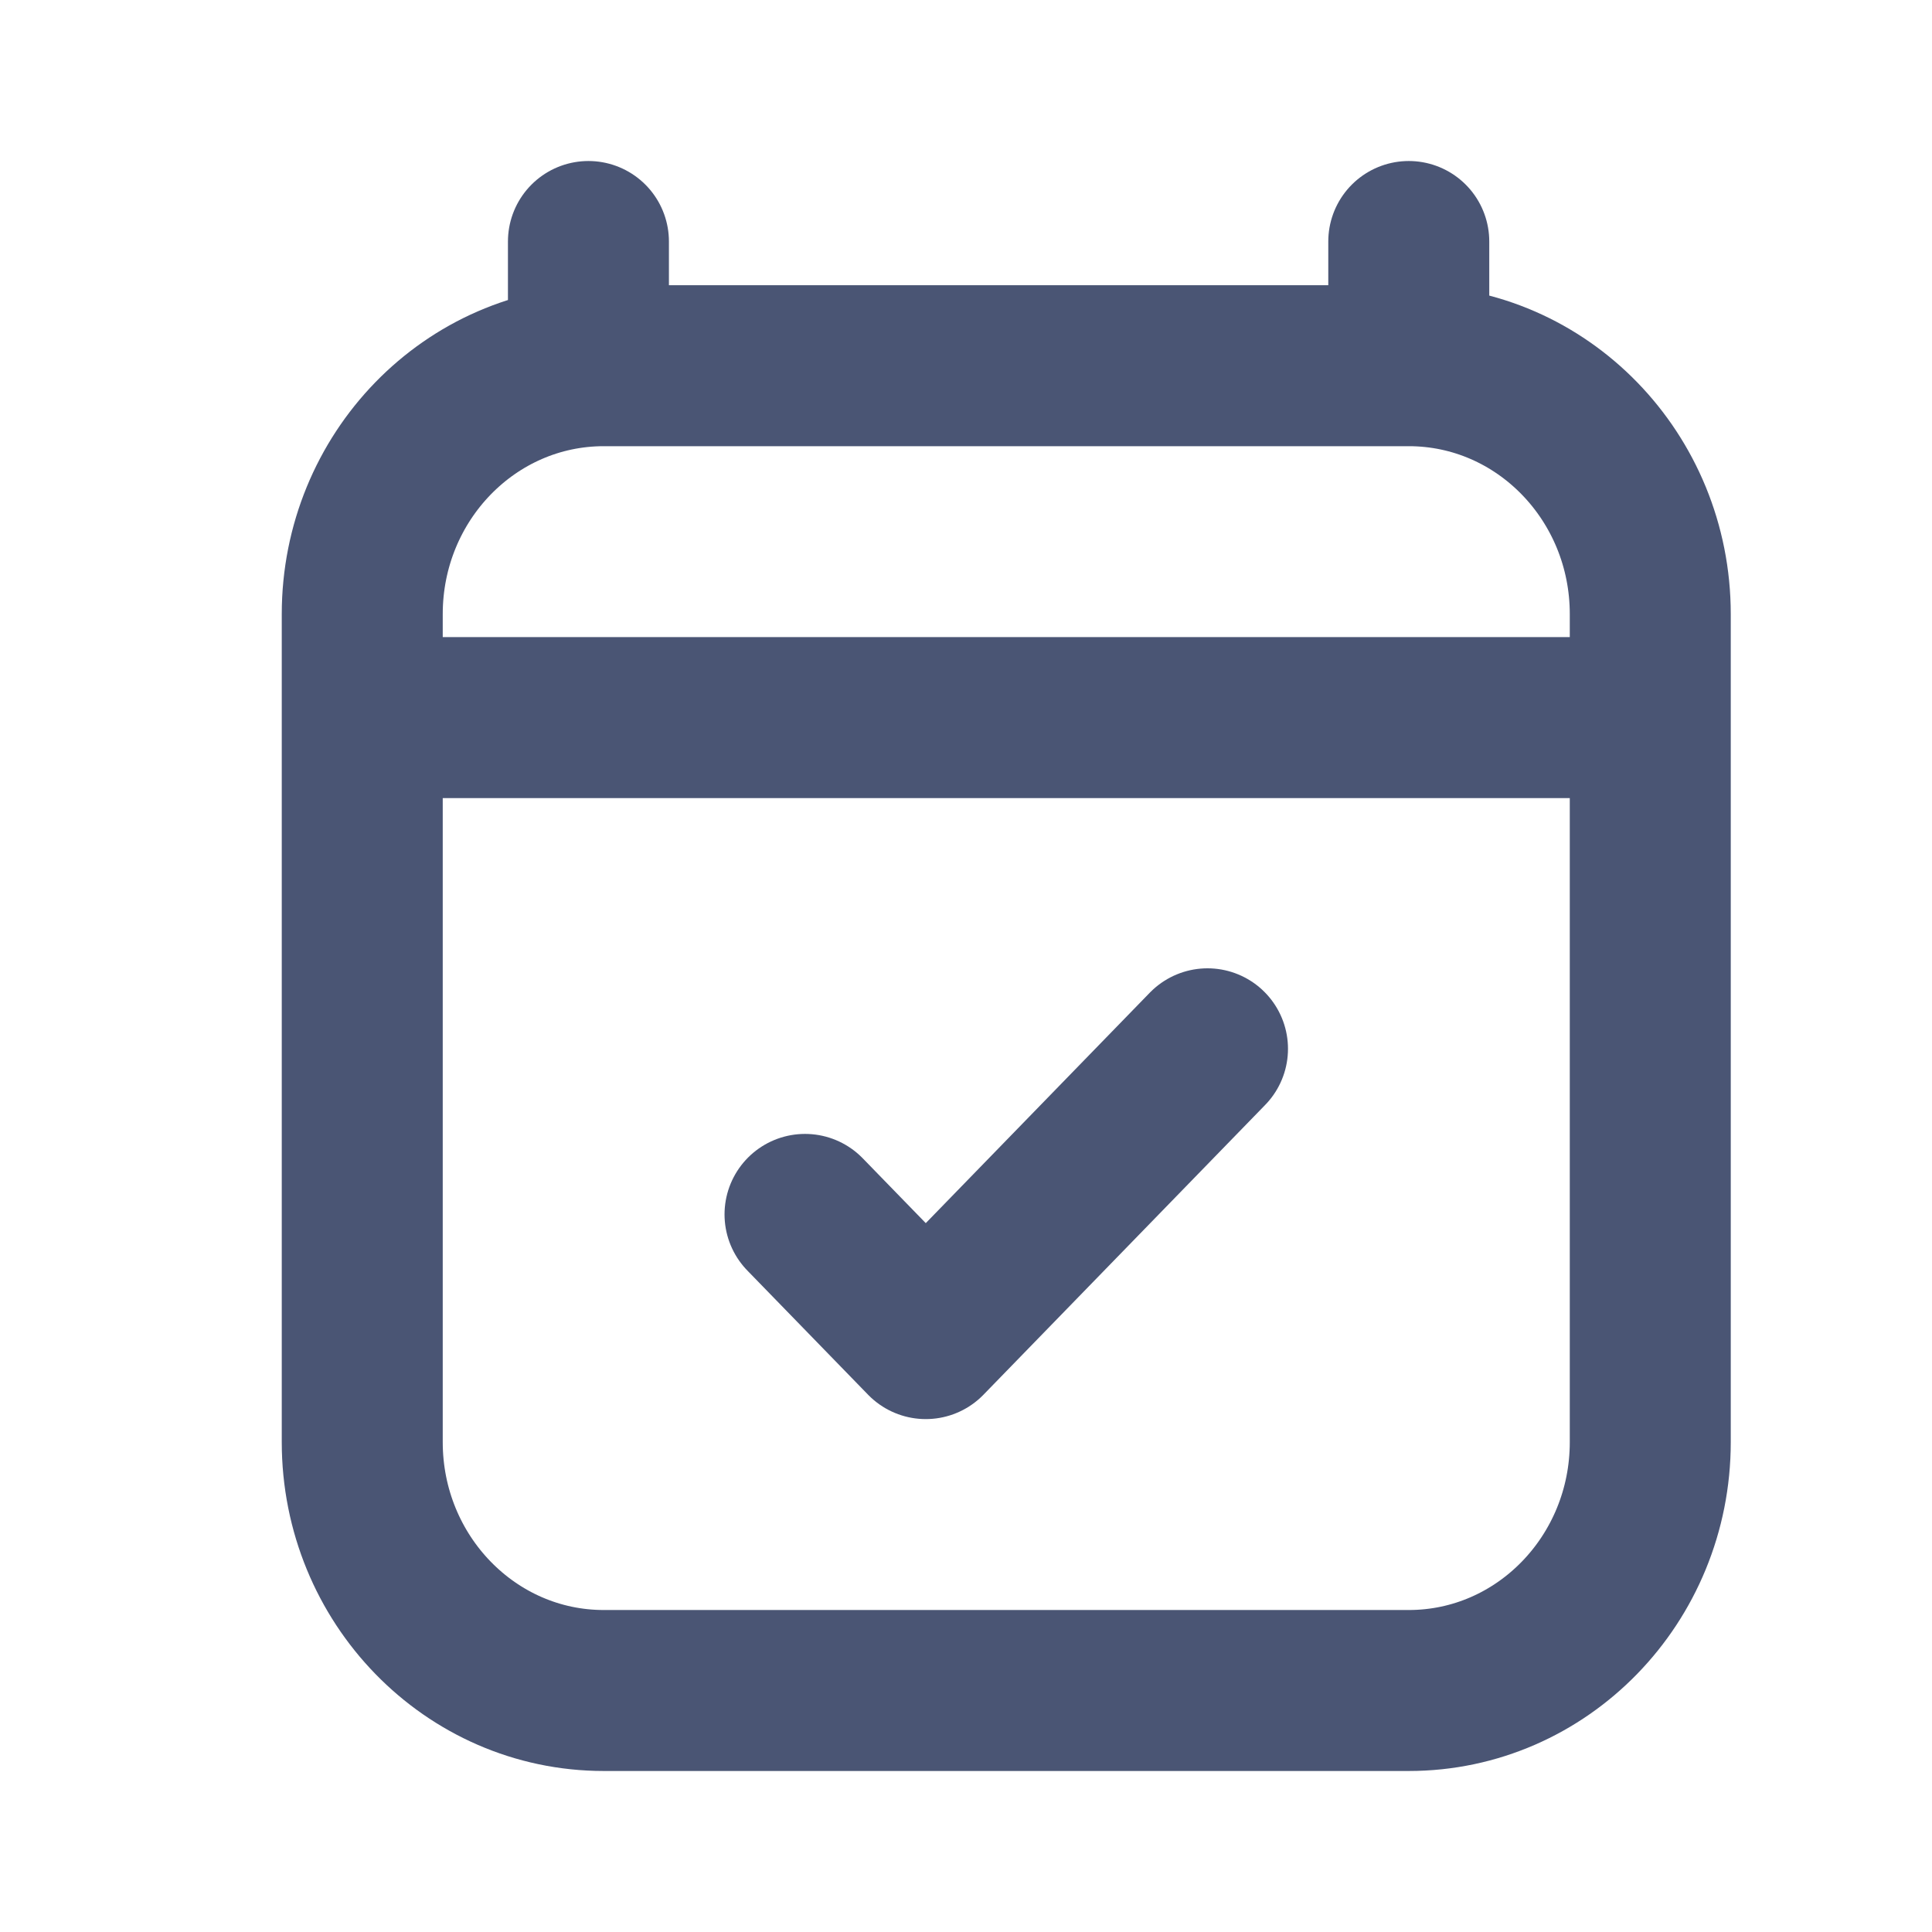 <svg width="28" height="28" viewBox="0 0 28 28" fill="none" xmlns="http://www.w3.org/2000/svg">
<path d="M6.417 10.4H22.75M8.528 3.5V5.3M20.417 3.5V5.3M20.417 5.3H8.75C6.817 5.3 5.25 6.912 5.25 8.9V20.9C5.25 22.888 6.817 24.5 8.75 24.5H20.417C22.35 24.5 23.917 22.888 23.917 20.9L23.917 8.9C23.917 6.912 22.35 5.3 20.417 5.3ZM11.667 17.6L13.417 19.4L17.5 15.2" stroke="#4A5574" stroke-width="2.333" stroke-linecap="round" stroke-linejoin="round"/>
</svg>
